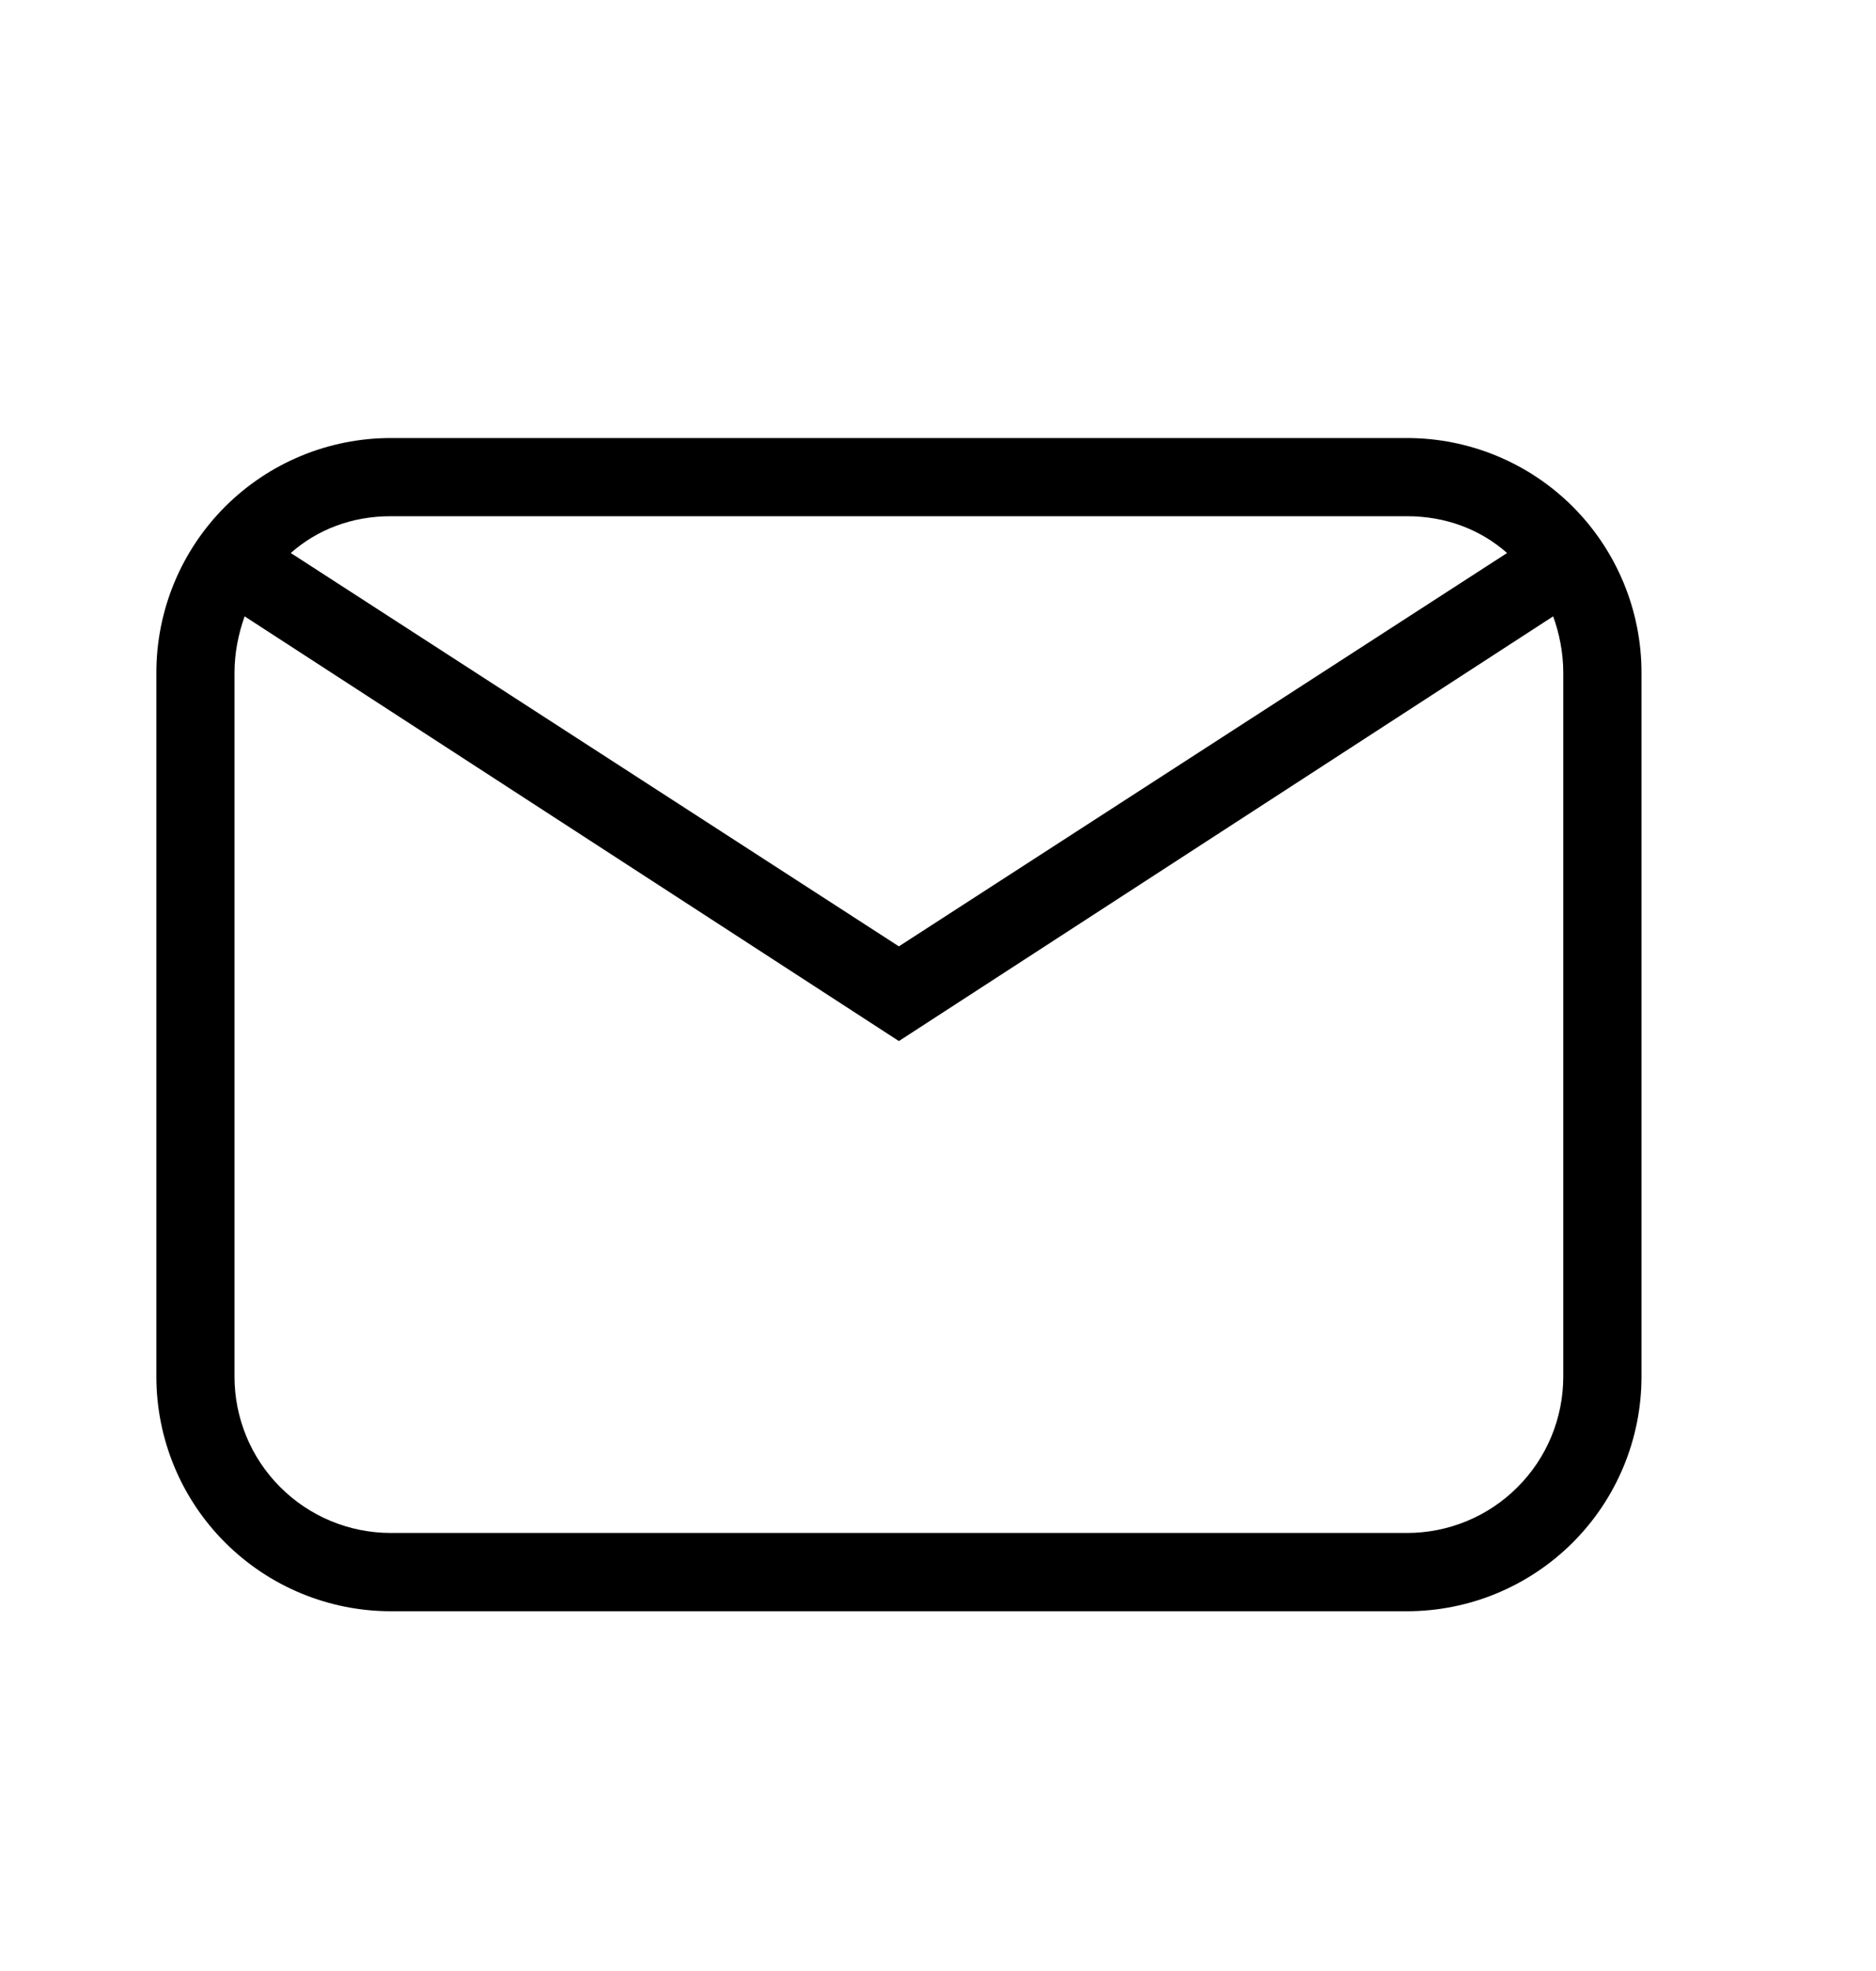<svg width="20" height="21" viewBox="0 0 20 21" fill="none" xmlns="http://www.w3.org/2000/svg">
<path d="M4.167 4.667H15C15.663 4.667 16.299 4.93 16.768 5.399C17.236 5.868 17.5 6.504 17.5 7.167V14.667C17.5 15.33 17.236 15.966 16.768 16.434C16.299 16.903 15.663 17.167 15 17.167H4.167C3.503 17.167 2.868 16.903 2.399 16.434C1.93 15.966 1.667 15.33 1.667 14.667V7.167C1.667 6.504 1.93 5.868 2.399 5.399C2.868 4.93 3.503 4.667 4.167 4.667ZM4.167 5.5C3.75 5.5 3.383 5.642 3.1 5.892L9.583 10.083L16.067 5.892C15.783 5.642 15.416 5.5 15 5.5H4.167ZM9.583 11.092L2.608 6.567C2.542 6.75 2.5 6.958 2.5 7.167V14.667C2.5 15.109 2.675 15.533 2.988 15.845C3.301 16.158 3.724 16.333 4.167 16.333H15C15.442 16.333 15.866 16.158 16.178 15.845C16.491 15.533 16.666 15.109 16.666 14.667V7.167C16.666 6.958 16.625 6.75 16.558 6.567L9.583 11.092Z" fill="black"/>
</svg>
